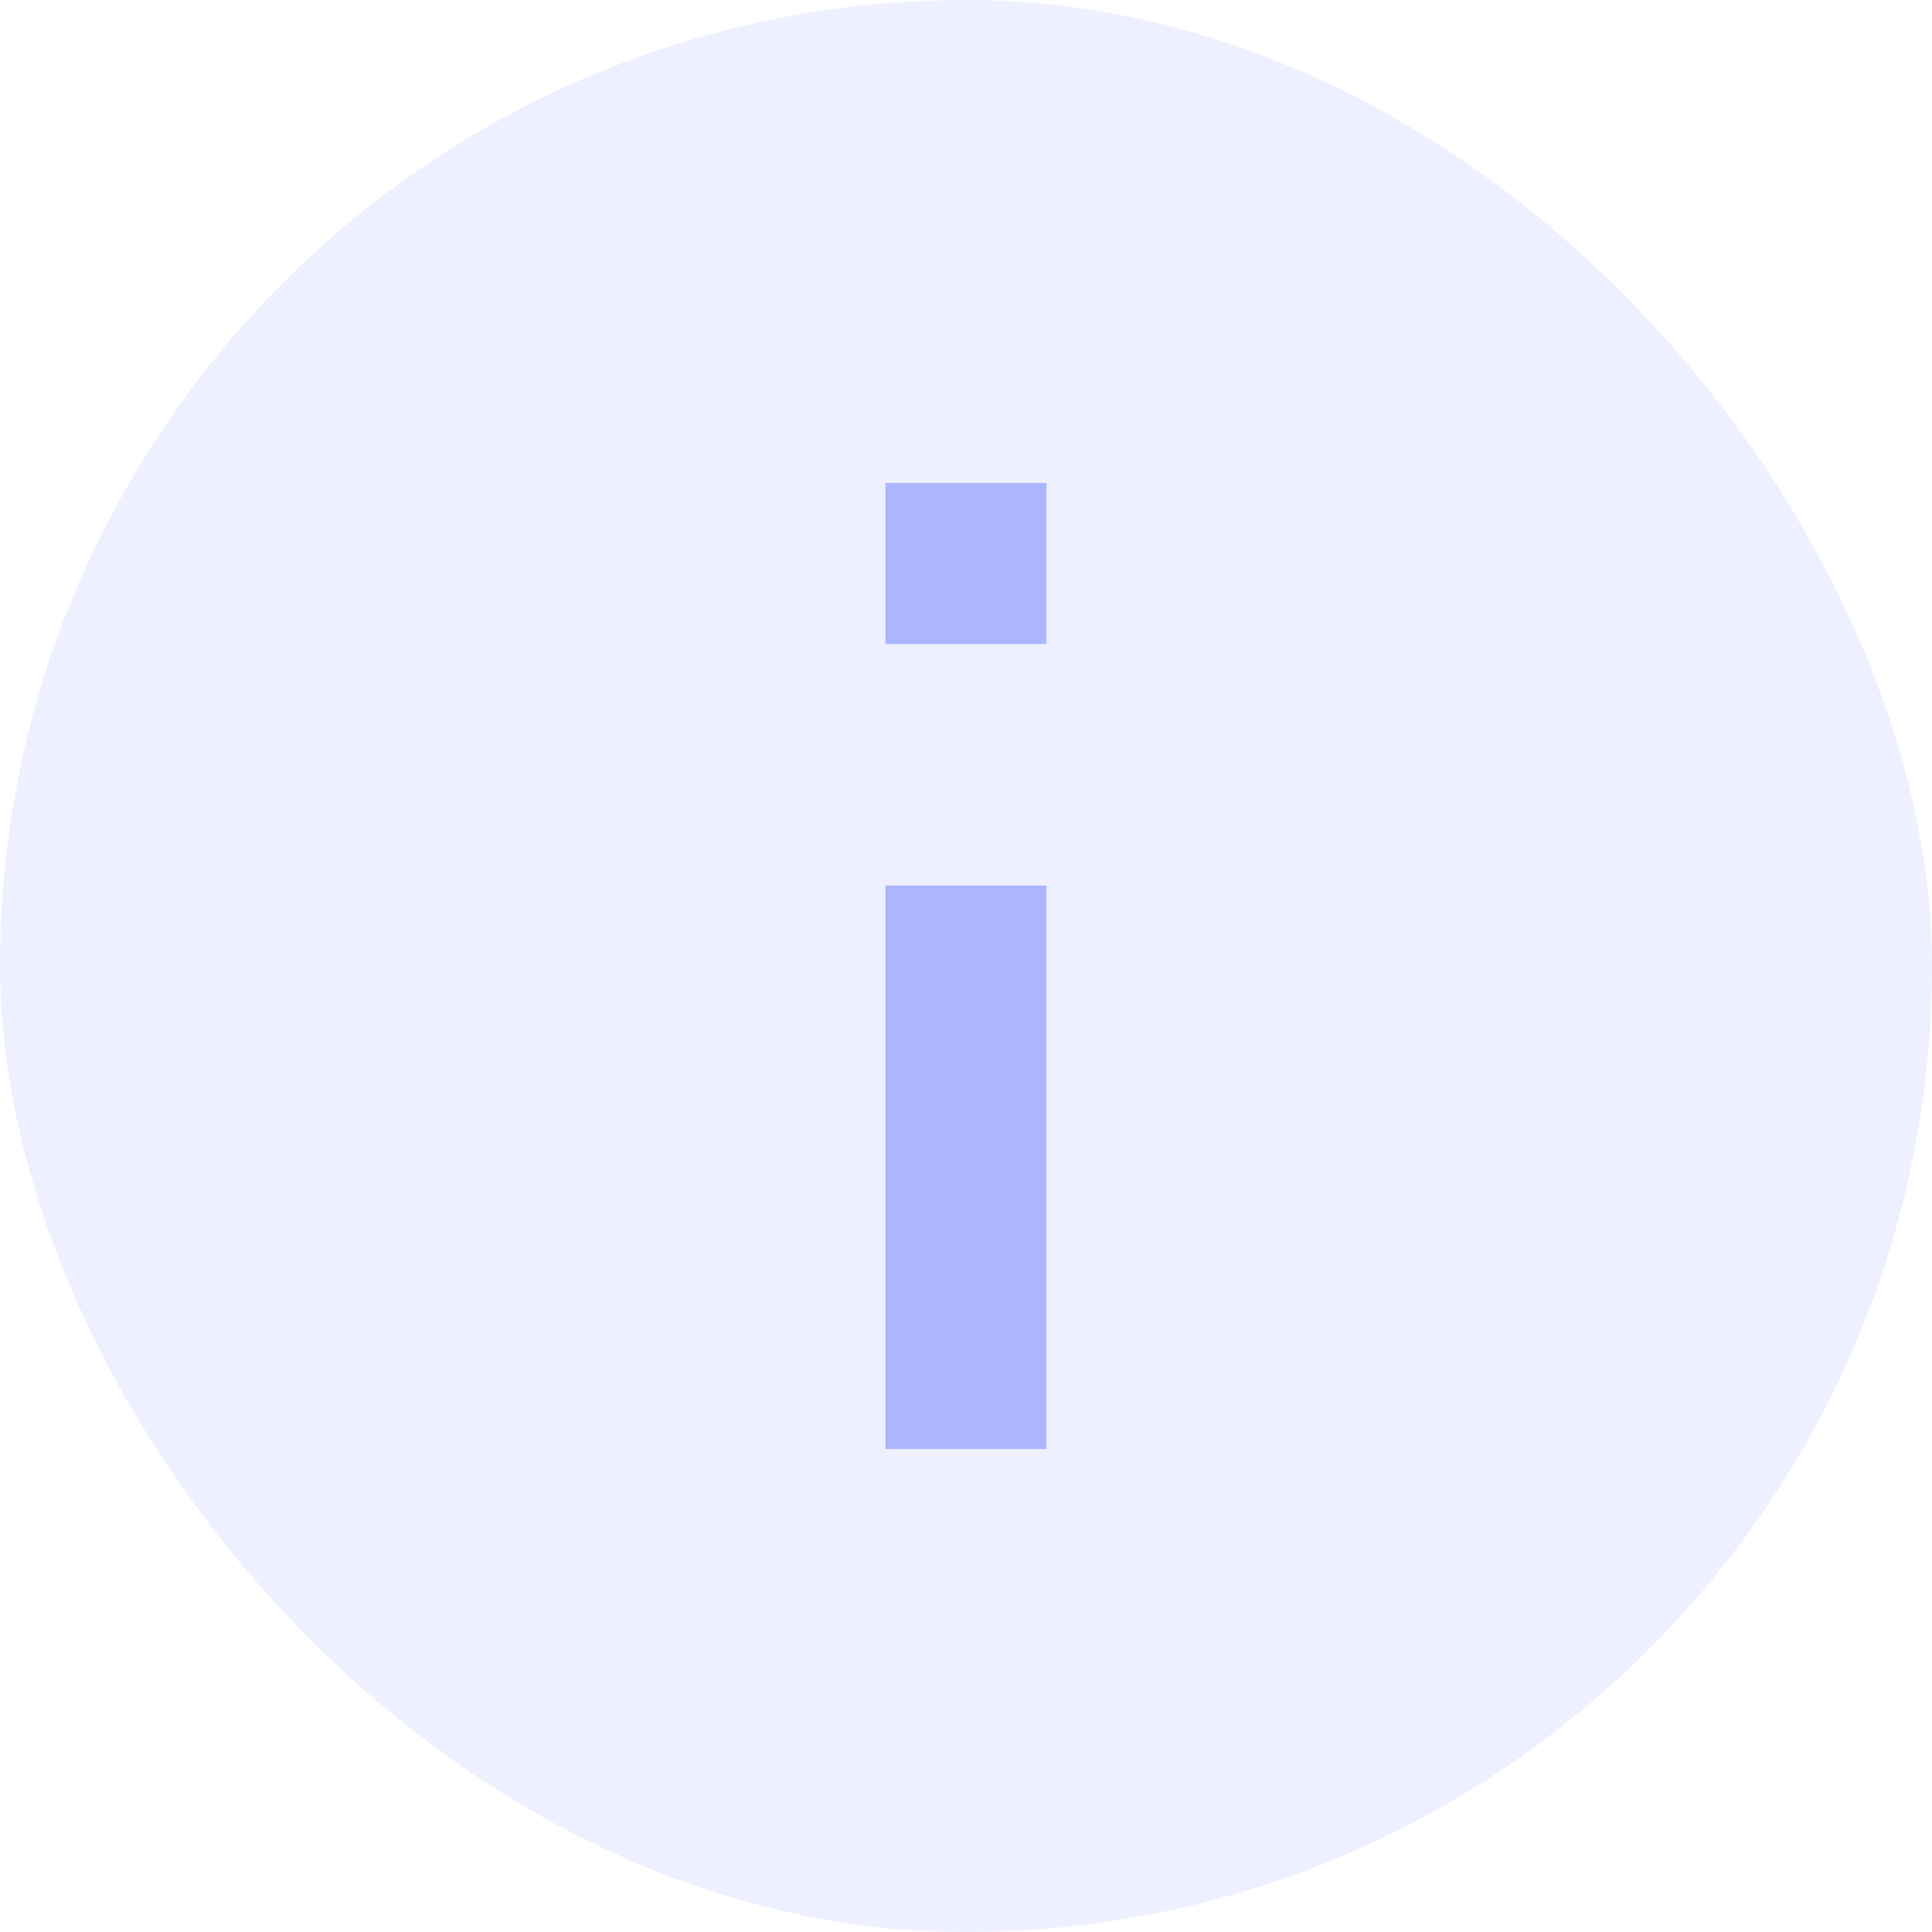 <svg width="24" height="24" viewBox="0 0 24 24" fill="none" xmlns="http://www.w3.org/2000/svg">
<rect width="24" height="24" rx="12" fill="#ABB6FF" fill-opacity="0.2"/>
<path d="M12 18L12 11M12 8L12 6" stroke="#ABB6FF" stroke-width="2"/>
</svg>
